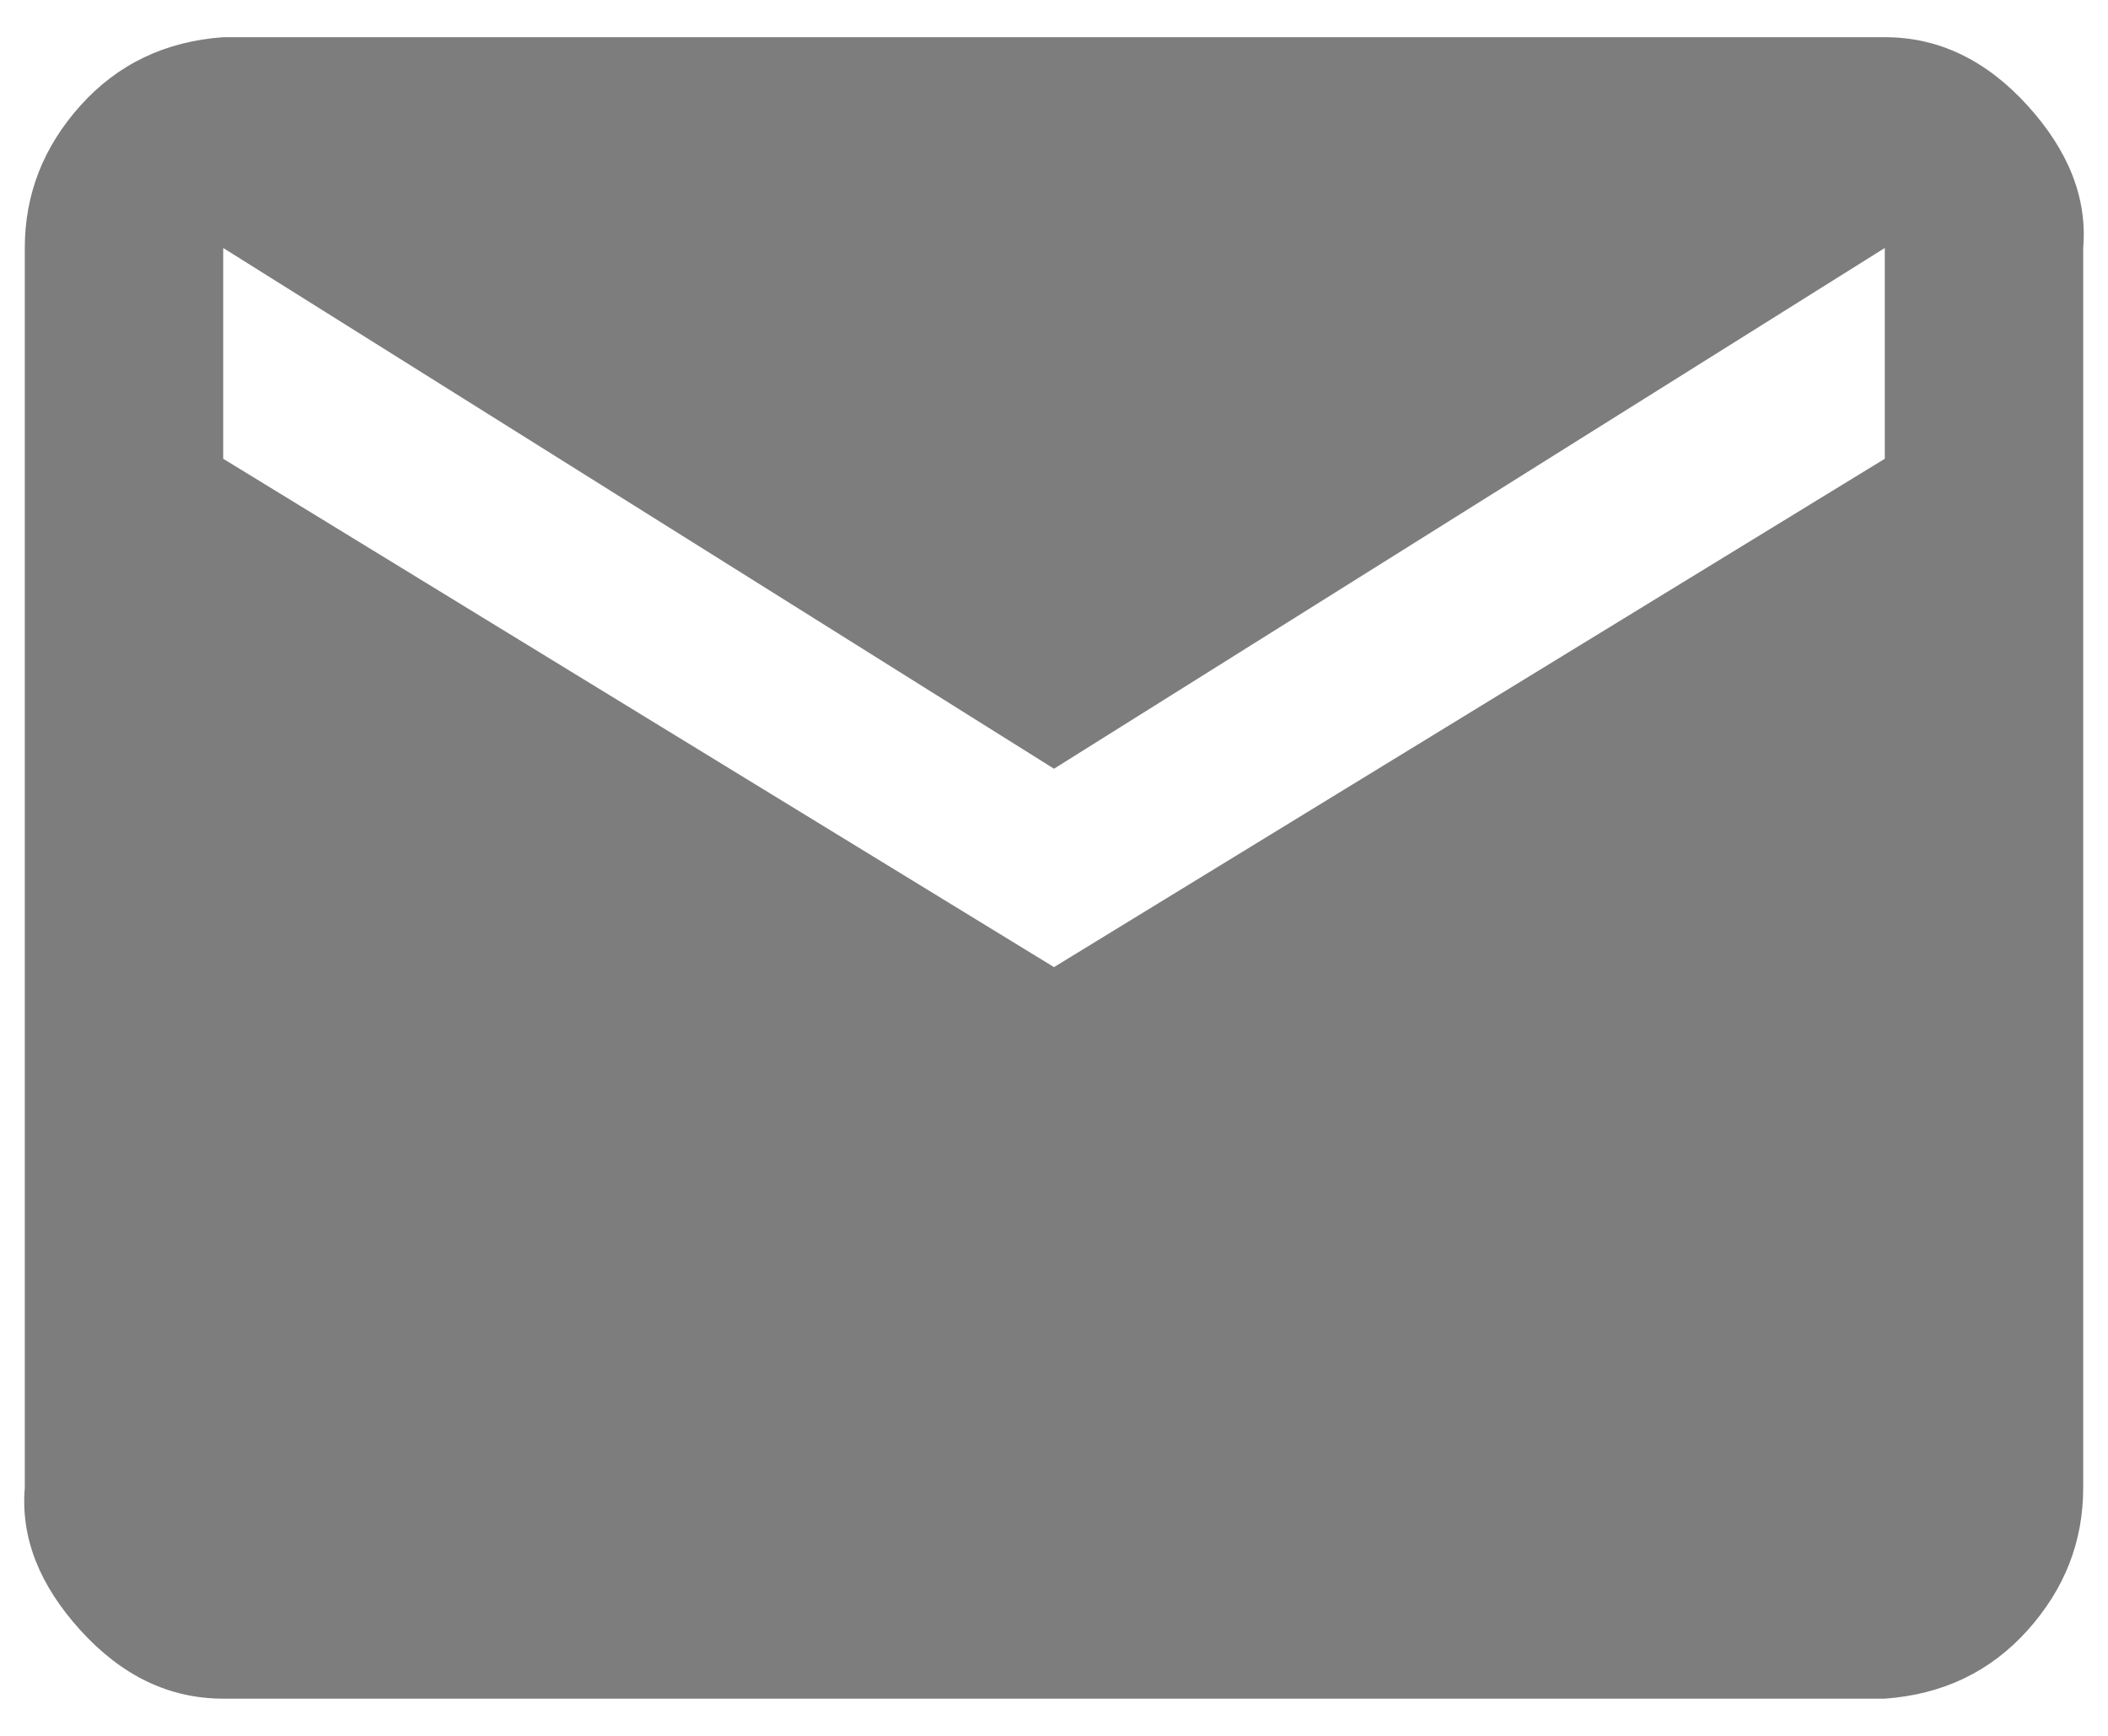 <svg xmlns="http://www.w3.org/2000/svg" width="34" height="28" viewBox="0 0 34 28">
  <path fill="#7D7D7D" d="M30.4,7.4 L30.4,4 L17,12.4 L3.6,4 L3.6,7.4 L17,15.6 L30.4,7.4 Z M30.4,0.6 C31.267,0.6 32.033,0.967 32.7,1.7 C33.367,2.433 33.667,3.2 33.6,4 L33.6,24 C33.6,24.867 33.3,25.633 32.7,26.3 C32.1,26.967 31.333,27.333 30.4,27.4 L3.6,27.4 C2.733,27.4 1.967,27.033 1.3,26.3 C0.633,25.567 0.333,24.8 0.4,24 L0.4,4 C0.4,3.133 0.7,2.367 1.3,1.7 C1.9,1.033 2.667,0.667 3.6,0.6 L30.4,0.6 Z"/>
</svg>